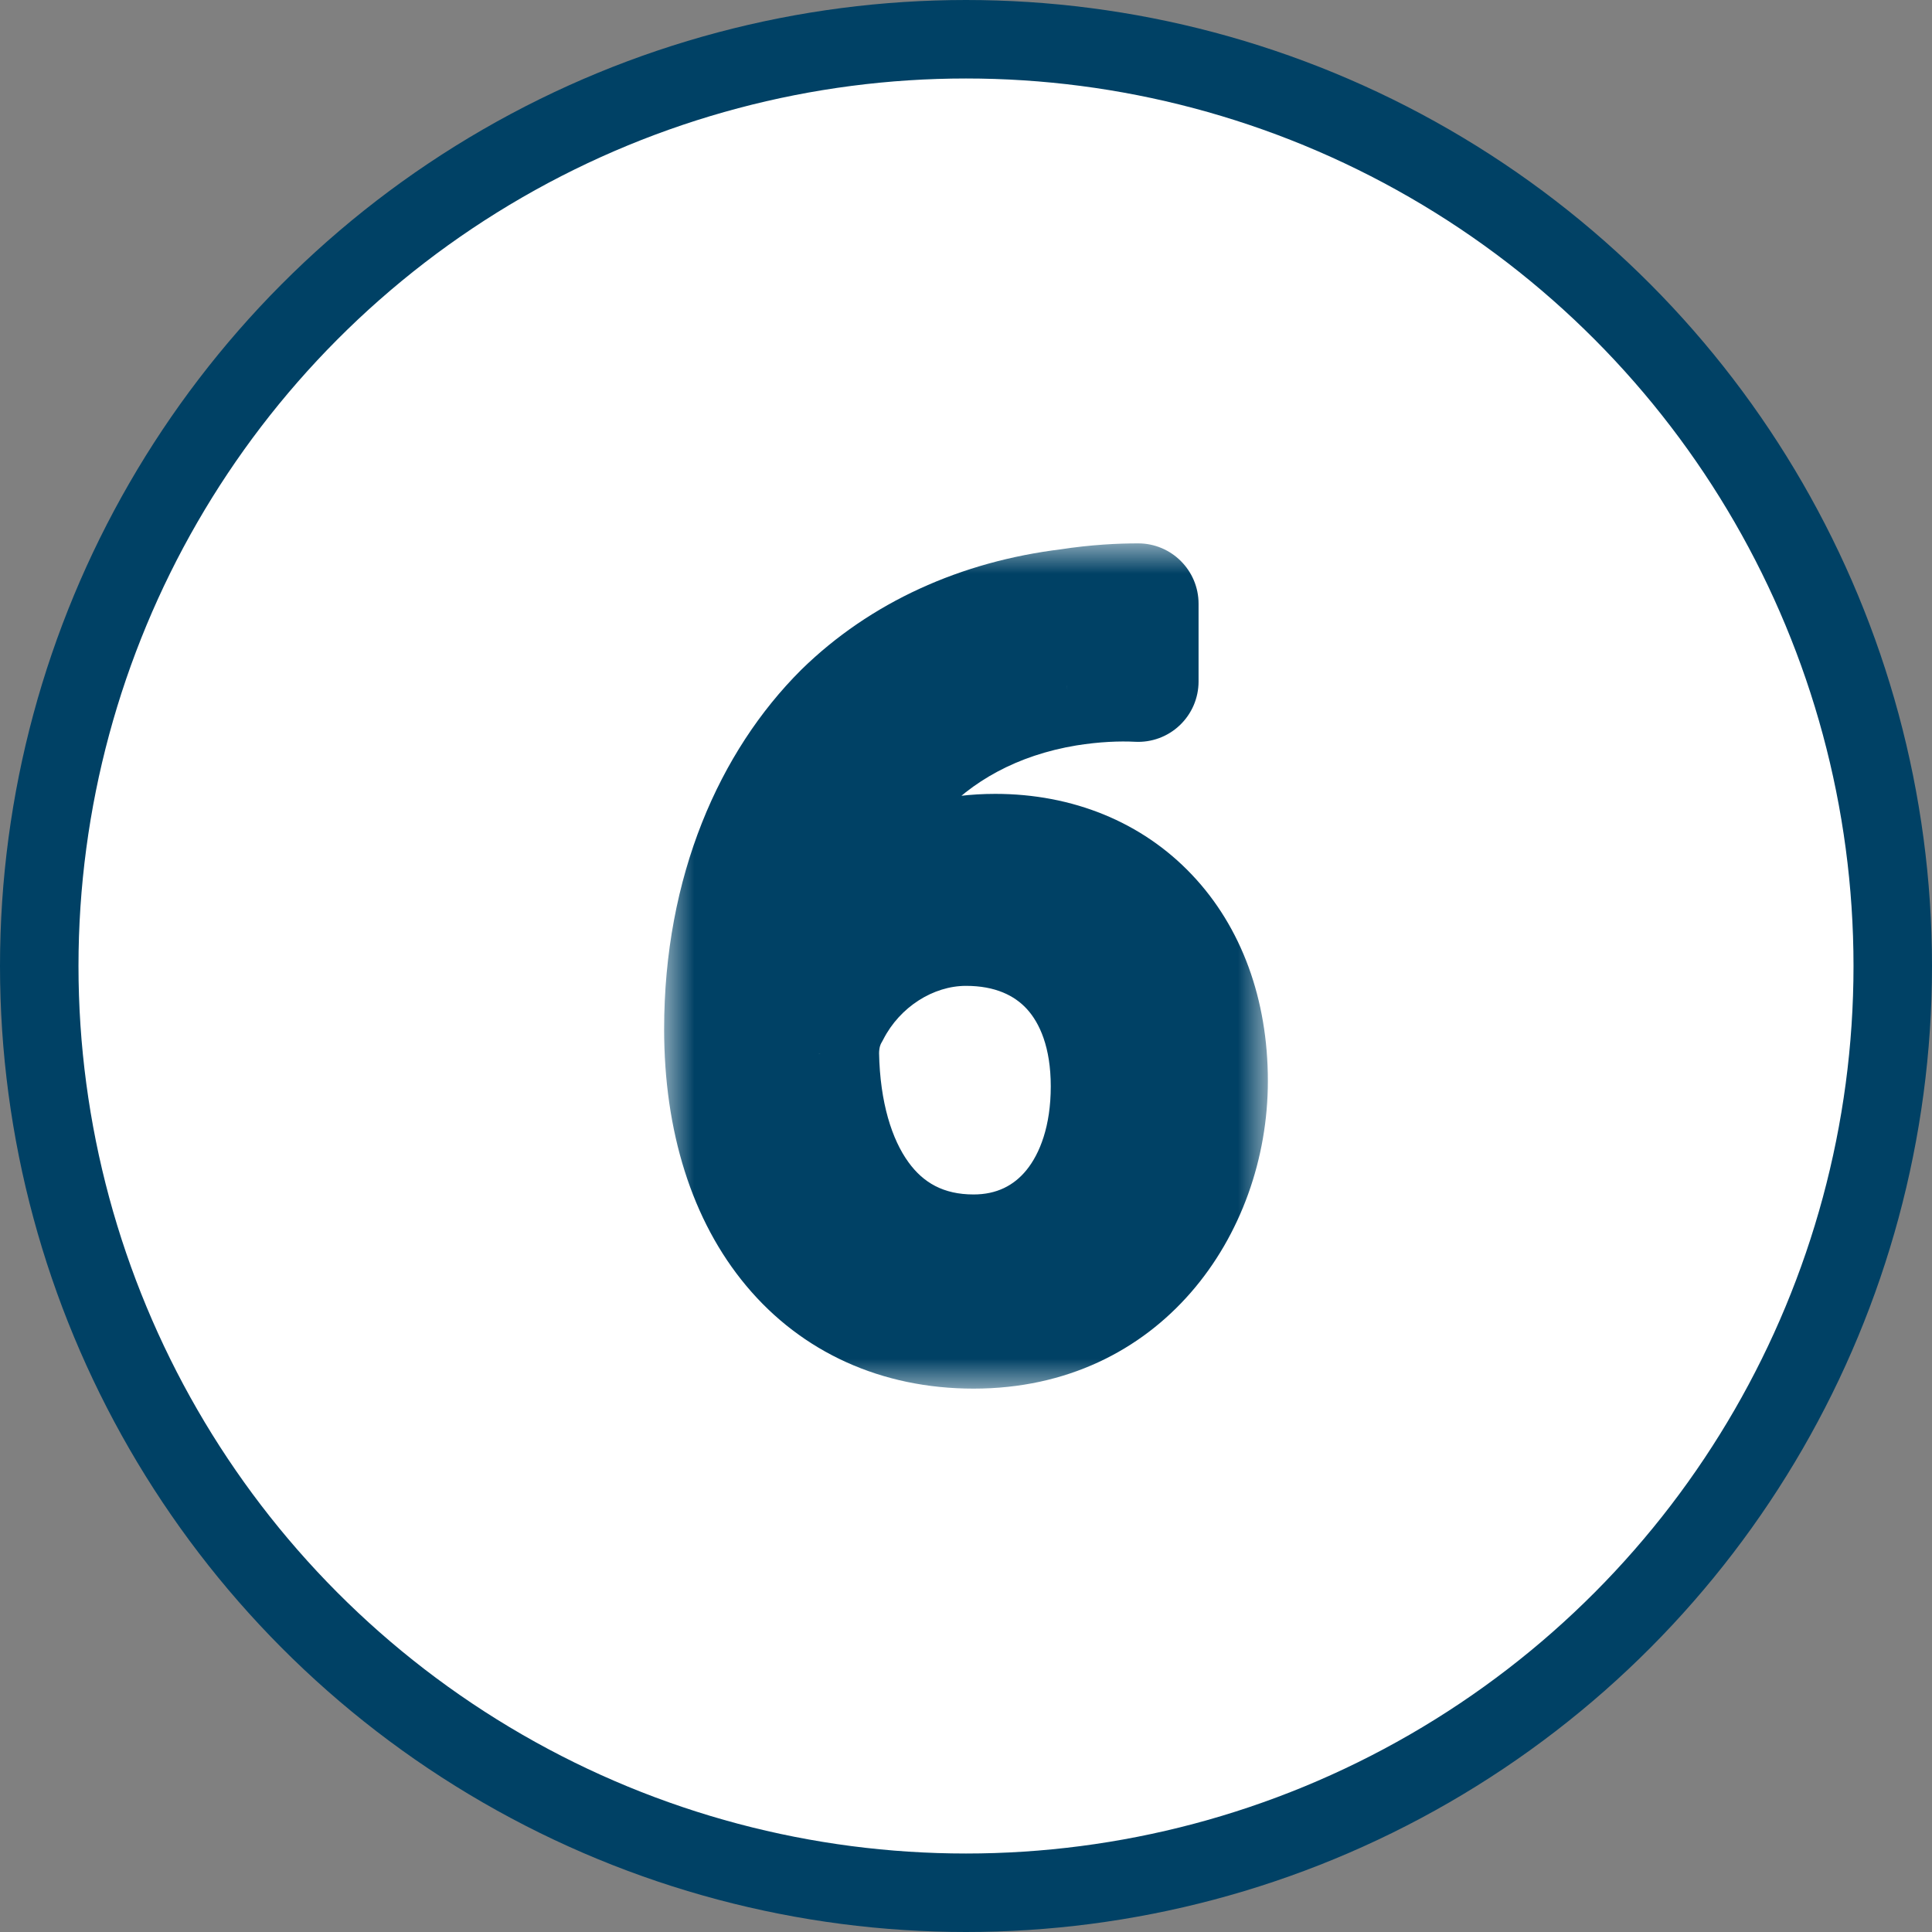 <svg width="32" height="32" viewBox="0 0 32 32" fill="none" xmlns="http://www.w3.org/2000/svg">
<rect x="0" y="0" width="32" height="32" fill="#808080" stroke="none"/>
<circle cx="16" cy="16" r="15.35" fill="white" stroke="#004165" stroke-width="1.3"/>
<mask id="path-2-outside-1_3208_2115" maskUnits="userSpaceOnUse" x="11" y="9" width="10" height="14" fill="black">
<rect fill="white" x="11" y="9" width="10" height="14"/>
<path d="M18.852 10V11.288C18.529 11.27 18.117 11.288 17.668 11.359C15.193 11.771 13.883 13.577 13.614 15.49H13.668C14.224 14.757 15.193 14.149 16.484 14.149C18.547 14.149 20 15.633 20 17.905C20 20.033 18.547 22 16.126 22C13.632 22 12 20.069 12 17.046C12 14.757 12.825 12.951 13.973 11.806C14.942 10.858 16.233 10.268 17.704 10.089C18.17 10.018 18.565 10 18.852 10ZM16.126 20.784C17.489 20.784 18.404 19.657 18.404 17.994C18.404 16.331 17.453 15.329 16 15.329C15.049 15.329 14.17 15.919 13.74 16.76C13.632 16.939 13.56 17.171 13.56 17.457C13.596 19.371 14.475 20.784 16.126 20.784Z"/>
</mask>
<path d="M18.852 10V11.288C18.529 11.27 18.117 11.288 17.668 11.359C15.193 11.771 13.883 13.577 13.614 15.49H13.668C14.224 14.757 15.193 14.149 16.484 14.149C18.547 14.149 20 15.633 20 17.905C20 20.033 18.547 22 16.126 22C13.632 22 12 20.069 12 17.046C12 14.757 12.825 12.951 13.973 11.806C14.942 10.858 16.233 10.268 17.704 10.089C18.17 10.018 18.565 10 18.852 10ZM16.126 20.784C17.489 20.784 18.404 19.657 18.404 17.994C18.404 16.331 17.453 15.329 16 15.329C15.049 15.329 14.17 15.919 13.74 16.76C13.632 16.939 13.56 17.171 13.56 17.457C13.596 19.371 14.475 20.784 16.126 20.784Z" fill="#004165"/>
<path d="M18.852 10H19.852C19.852 9.448 19.404 9 18.852 9V10ZM18.852 11.288L18.797 12.286C19.071 12.301 19.34 12.203 19.539 12.014C19.739 11.825 19.852 11.562 19.852 11.288H18.852ZM17.668 11.359L17.511 10.372L17.504 10.373L17.668 11.359ZM13.614 15.49L12.624 15.351L12.464 16.49H13.614V15.49ZM13.668 15.49V16.49H14.165L14.465 16.095L13.668 15.49ZM13.973 11.806L13.274 11.091L13.267 11.098L13.973 11.806ZM17.704 10.089L17.825 11.082L17.84 11.08L17.856 11.078L17.704 10.089ZM13.74 16.76L14.597 17.276L14.614 17.246L14.63 17.216L13.74 16.76ZM13.56 17.457H12.56V17.467L12.561 17.476L13.56 17.457ZM17.852 10V11.288H19.852V10H17.852ZM18.907 10.289C18.507 10.267 18.023 10.29 17.511 10.372L17.826 12.347C18.21 12.285 18.551 12.273 18.797 12.286L18.907 10.289ZM17.504 10.373C14.537 10.866 12.945 13.069 12.624 15.351L14.605 15.63C14.822 14.084 15.848 12.675 17.832 12.346L17.504 10.373ZM13.614 16.49H13.668V14.49H13.614V16.49ZM14.465 16.095C14.845 15.593 15.527 15.149 16.484 15.149V13.149C14.858 13.149 13.603 13.921 12.871 14.886L14.465 16.095ZM16.484 15.149C17.267 15.149 17.875 15.425 18.29 15.863C18.709 16.305 19 16.984 19 17.905H21C21 16.554 20.565 15.355 19.741 14.487C18.915 13.615 17.765 13.149 16.484 13.149V15.149ZM19 17.905C19 19.606 17.877 21 16.126 21V23C19.217 23 21 20.46 21 17.905H19ZM16.126 21C15.158 21 14.414 20.636 13.895 20.015C13.361 19.377 13 18.385 13 17.046H11C11 18.73 11.455 20.215 12.361 21.298C13.281 22.399 14.6 23 16.126 23V21ZM13 17.046C13 15 13.735 13.456 14.679 12.514L13.267 11.098C11.915 12.446 11 14.514 11 17.046H13ZM14.672 12.521C15.467 11.743 16.547 11.237 17.825 11.082L17.583 9.097C15.919 9.299 14.416 9.973 13.274 11.091L14.672 12.521ZM17.856 11.078C18.263 11.015 18.607 11 18.852 11V9C18.523 9 18.077 9.02 17.552 9.101L17.856 11.078ZM16.126 21.784C17.107 21.784 17.961 21.368 18.551 20.645C19.126 19.939 19.404 19.002 19.404 17.994H17.404C17.404 18.65 17.223 19.108 17.001 19.381C16.792 19.637 16.507 19.784 16.126 19.784V21.784ZM19.404 17.994C19.404 16.975 19.11 16.047 18.484 15.363C17.85 14.669 16.966 14.329 16 14.329V16.329C16.486 16.329 16.805 16.49 17.009 16.713C17.221 16.945 17.404 17.349 17.404 17.994H19.404ZM16 14.329C14.638 14.329 13.434 15.163 12.85 16.304L14.63 17.216C14.906 16.676 15.46 16.329 16 16.329V14.329ZM12.883 16.244C12.677 16.587 12.56 17 12.56 17.457H14.56C14.56 17.343 14.588 17.291 14.597 17.276L12.883 16.244ZM12.561 17.476C12.581 18.564 12.841 19.617 13.429 20.426C14.043 21.272 14.973 21.784 16.126 21.784V19.784C15.627 19.784 15.293 19.59 15.047 19.25C14.774 18.875 14.576 18.264 14.56 17.439L12.561 17.476Z" fill="#004165" mask="url(#path-2-outside-1_3208_2115)"/>
</svg>
